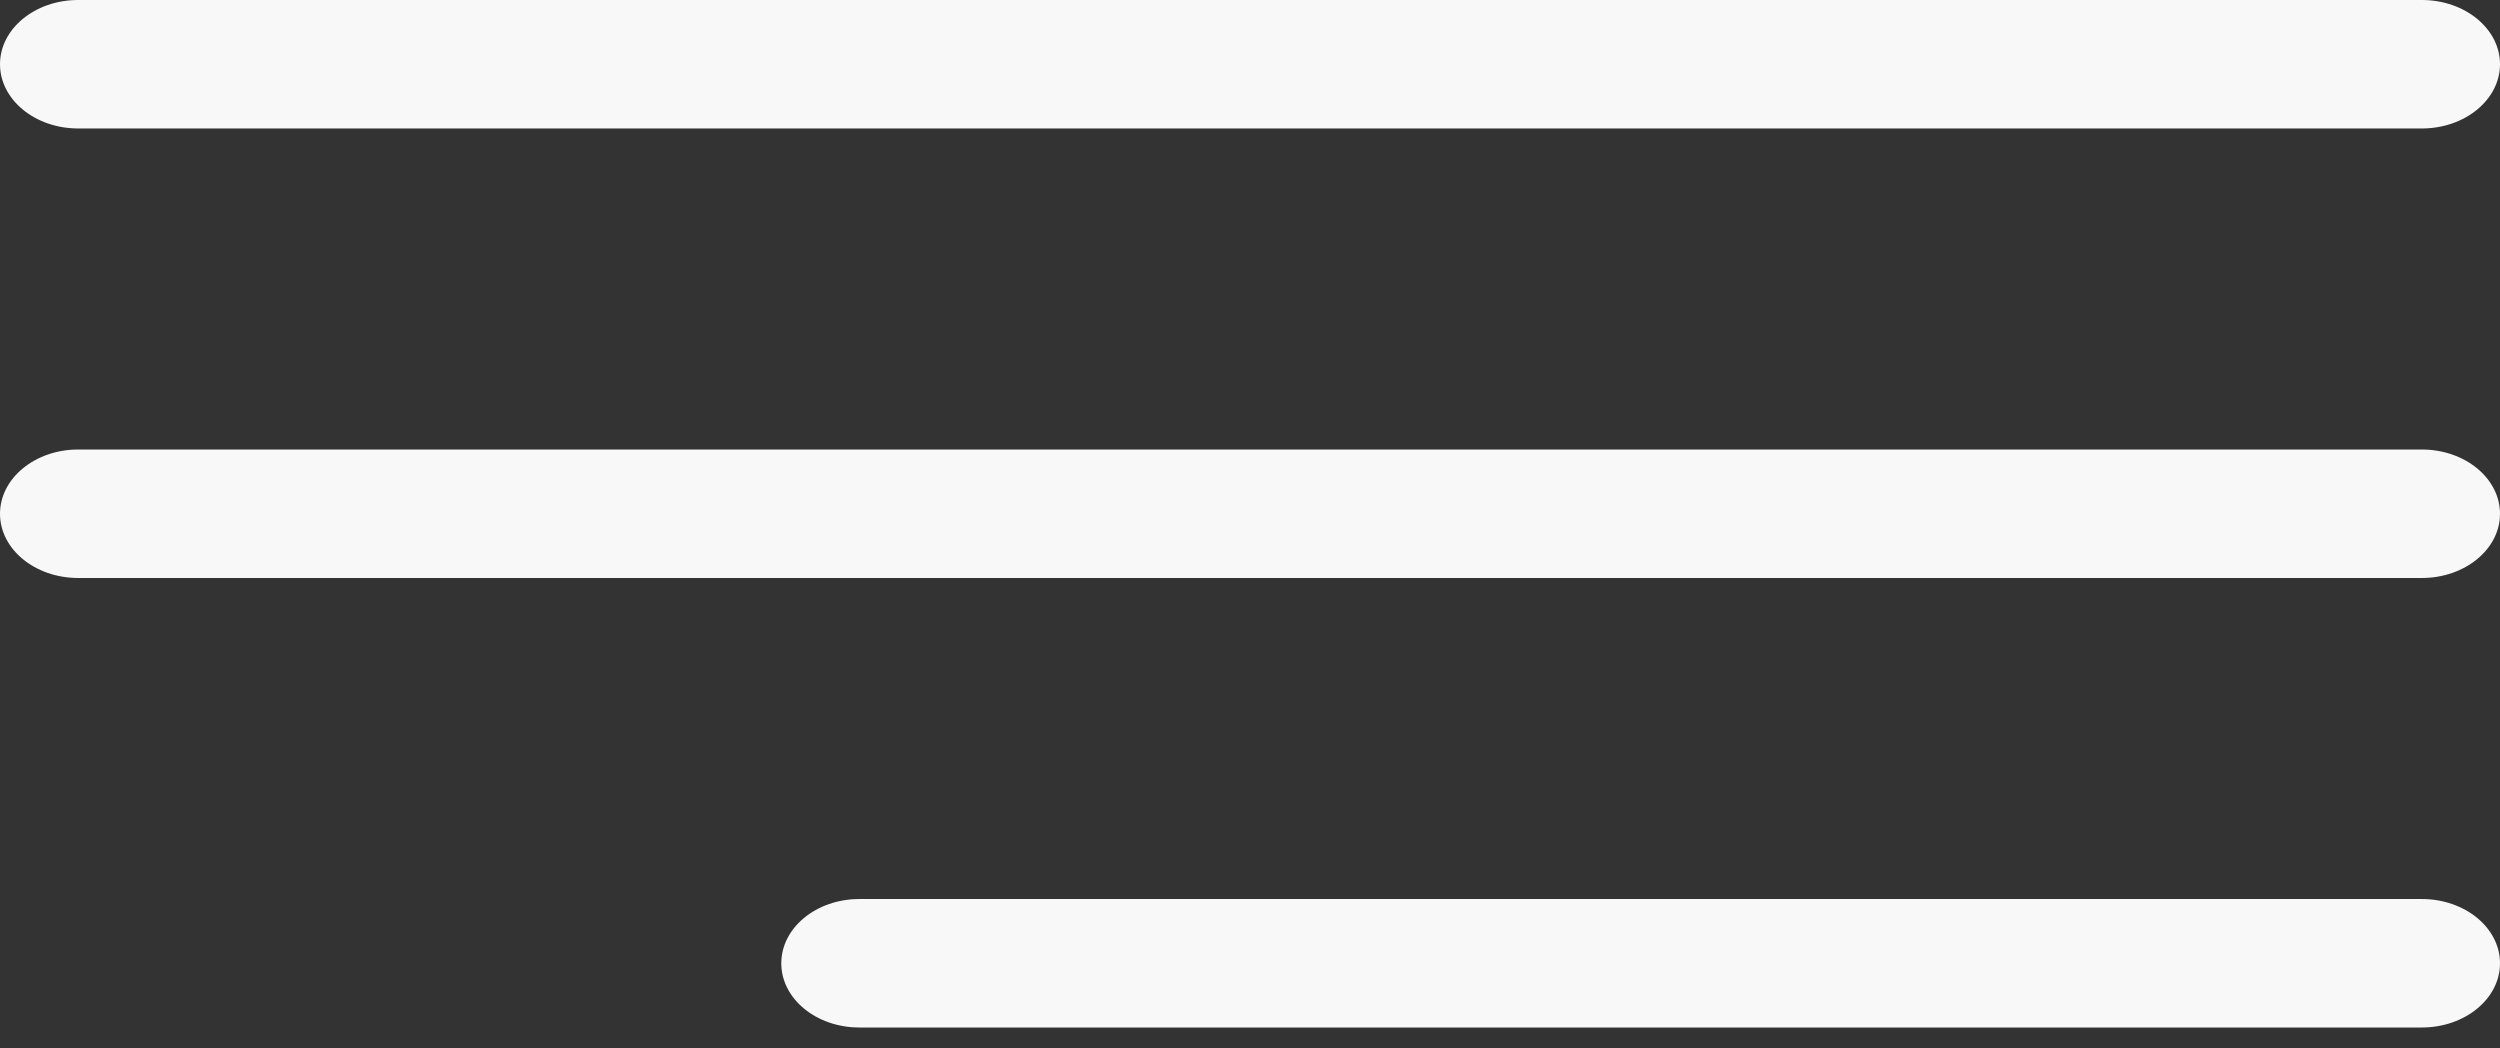 <?xml version="1.0" encoding="UTF-8"?> <svg xmlns="http://www.w3.org/2000/svg" width="31" height="13" viewBox="0 0 31 13" fill="none"><rect x="0" y="0" width="31" height="13" fill="#333333" stroke="none"/> <path d="M0.969 1.593H30.031C30.566 1.593 31 1.236 31 0.796C31 0.357 30.566 0 30.031 0H0.969C0.434 0 0 0.357 0 0.796C0 1.236 0.434 1.593 0.969 1.593Z" fill="#F8F8F8"></path> <path d="M30.031 5.574H0.969C0.434 5.574 0 5.931 0 6.371C0 6.81 0.434 7.167 0.969 7.167H30.031C30.566 7.167 31 6.81 31 6.371C31 5.931 30.566 5.574 30.031 5.574Z" fill="#F8F8F8"></path> <path d="M30.031 11.148H10.656C10.121 11.148 9.688 11.505 9.688 11.945C9.688 12.384 10.121 12.741 10.656 12.741H30.031C30.566 12.741 31 12.384 31 11.945C31 11.505 30.566 11.148 30.031 11.148Z" fill="#F8F8F8"></path> </svg> 